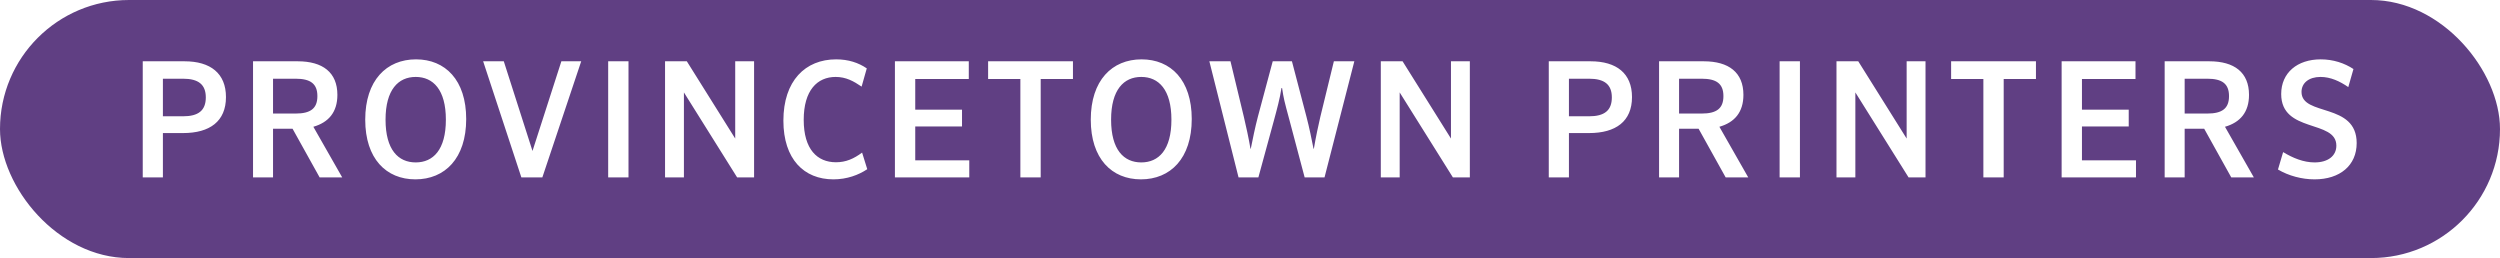 <svg width="155" height="16" viewBox="0 0 155 16" fill="none" xmlns="http://www.w3.org/2000/svg">
<rect width="155" height="16" fill="white"/>
<rect width="155" height="16" rx="8" fill="#603F83"/>
<path d="M8.85 11V3.8H11.44C13.05 3.8 14.01 4.55 14.01 6.02C14.01 7.52 13.01 8.25 11.35 8.25H10.1V11H8.85ZM10.1 4.88V7.21H11.35C12.3 7.21 12.76 6.85 12.76 6.04C12.76 5.24 12.3 4.88 11.35 4.88H10.1ZM19.818 11L18.138 7.98H16.928V11H15.688V3.8H18.458C20.008 3.8 20.918 4.49 20.918 5.88C20.918 6.96 20.368 7.59 19.428 7.86L21.218 11H19.818ZM16.928 7.04H18.328C19.248 7.04 19.678 6.73 19.678 5.96C19.678 5.19 19.248 4.88 18.328 4.88H16.928V7.04ZM28.904 7.38C28.904 9.82 27.584 11.12 25.754 11.12C23.944 11.12 22.644 9.84 22.644 7.42C22.644 4.98 23.964 3.68 25.794 3.68C27.604 3.68 28.904 4.96 28.904 7.38ZM27.644 7.42C27.644 5.56 26.854 4.77 25.774 4.77C24.694 4.77 23.904 5.56 23.904 7.42C23.904 9.29 24.694 10.07 25.774 10.07C26.854 10.07 27.644 9.29 27.644 7.42ZM32.325 11L29.955 3.8H31.235L33.015 9.36L34.805 3.8H36.035L33.625 11H32.325ZM37.707 11V3.8H38.967V11H37.707ZM41.233 11V3.8H42.583L45.583 8.59V3.8H46.753V11H45.703L42.403 5.73V11H41.233ZM53.45 9.46L53.77 10.49C53.23 10.85 52.51 11.12 51.67 11.12C49.85 11.12 48.57 9.87 48.57 7.48C48.57 5.01 49.93 3.68 51.84 3.68C52.6 3.68 53.23 3.89 53.74 4.24L53.42 5.37C52.92 5.03 52.45 4.77 51.81 4.77C50.67 4.77 49.83 5.6 49.83 7.43C49.83 9.26 50.67 10.06 51.83 10.06C52.45 10.06 52.94 9.84 53.45 9.46ZM55.485 11V3.8H60.065V4.9H56.745V6.8H59.645V7.84H56.745V9.94H60.095V11H55.485ZM63.263 11V4.9H61.263V3.8H66.523V4.9H64.523V11H63.263ZM73.888 7.38C73.888 9.82 72.568 11.12 70.738 11.12C68.928 11.12 67.628 9.84 67.628 7.42C67.628 4.98 68.948 3.68 70.778 3.68C72.588 3.68 73.888 4.96 73.888 7.38ZM72.628 7.42C72.628 5.56 71.838 4.77 70.758 4.77C69.678 4.77 68.888 5.56 68.888 7.42C68.888 9.29 69.678 10.07 70.758 10.07C71.838 10.07 72.628 9.29 72.628 7.42ZM80.889 11L79.95 7.46C79.609 6.2 79.59 6.12 79.49 5.46H79.45C79.359 6.09 79.169 6.78 78.98 7.48L78.019 11H76.79L74.98 3.8H76.29L77.12 7.25C77.249 7.79 77.43 8.62 77.529 9.22H77.549C77.669 8.62 77.809 7.92 77.99 7.23L78.909 3.8H80.1L80.999 7.23C81.18 7.92 81.32 8.62 81.439 9.22H81.46C81.559 8.6 81.769 7.62 81.859 7.25L82.7 3.8H83.969L82.12 11H80.889ZM85.61 11V3.8H86.96L89.96 8.59V3.8H91.13V11H90.08L86.78 5.73V11H85.61ZM96.024 11V3.8H98.614C100.224 3.8 101.184 4.55 101.184 6.02C101.184 7.52 100.184 8.25 98.524 8.25H97.274V11H96.024ZM97.274 4.88V7.21H98.524C99.474 7.21 99.934 6.85 99.934 6.04C99.934 5.24 99.474 4.88 98.524 4.88H97.274ZM106.992 11L105.312 7.98H104.102V11H102.862V3.8H105.632C107.182 3.8 108.092 4.49 108.092 5.88C108.092 6.96 107.542 7.59 106.602 7.86L108.392 11H106.992ZM104.102 7.04H105.502C106.422 7.04 106.852 6.73 106.852 5.96C106.852 5.19 106.422 4.88 105.502 4.88H104.102V7.04ZM110.336 11V3.8H111.596V11H110.336ZM113.862 11V3.8H115.212L118.212 8.59V3.8H119.382V11H118.332L115.032 5.73V11H113.862ZM122.969 11V4.9H120.969V3.8H126.229V4.9H124.229V11H122.969ZM127.821 11V3.8H132.401V4.9H129.081V6.8H131.981V7.84H129.081V9.94H132.431V11H127.821ZM138.339 11L136.659 7.98H135.449V11H134.209V3.8H136.979C138.529 3.8 139.439 4.49 139.439 5.88C139.439 6.96 138.889 7.59 137.949 7.86L139.739 11H138.339ZM135.449 7.04H136.849C137.769 7.04 138.199 6.73 138.199 5.96C138.199 5.19 137.769 4.88 136.849 4.88H135.449V7.04ZM141.234 10.51L141.554 9.43C142.164 9.8 142.824 10.07 143.504 10.07C144.344 10.07 144.854 9.66 144.854 9.03C144.854 7.4 141.434 8.27 141.434 5.83C141.434 4.51 142.434 3.68 143.884 3.68C144.654 3.68 145.354 3.91 145.914 4.28L145.594 5.4C145.074 5.04 144.494 4.77 143.874 4.77C143.144 4.77 142.694 5.15 142.694 5.7C142.694 7.23 146.114 6.34 146.114 8.87C146.114 10.26 145.074 11.12 143.504 11.12C142.714 11.12 141.894 10.9 141.234 10.51Z" fill="white"/>
</svg>
